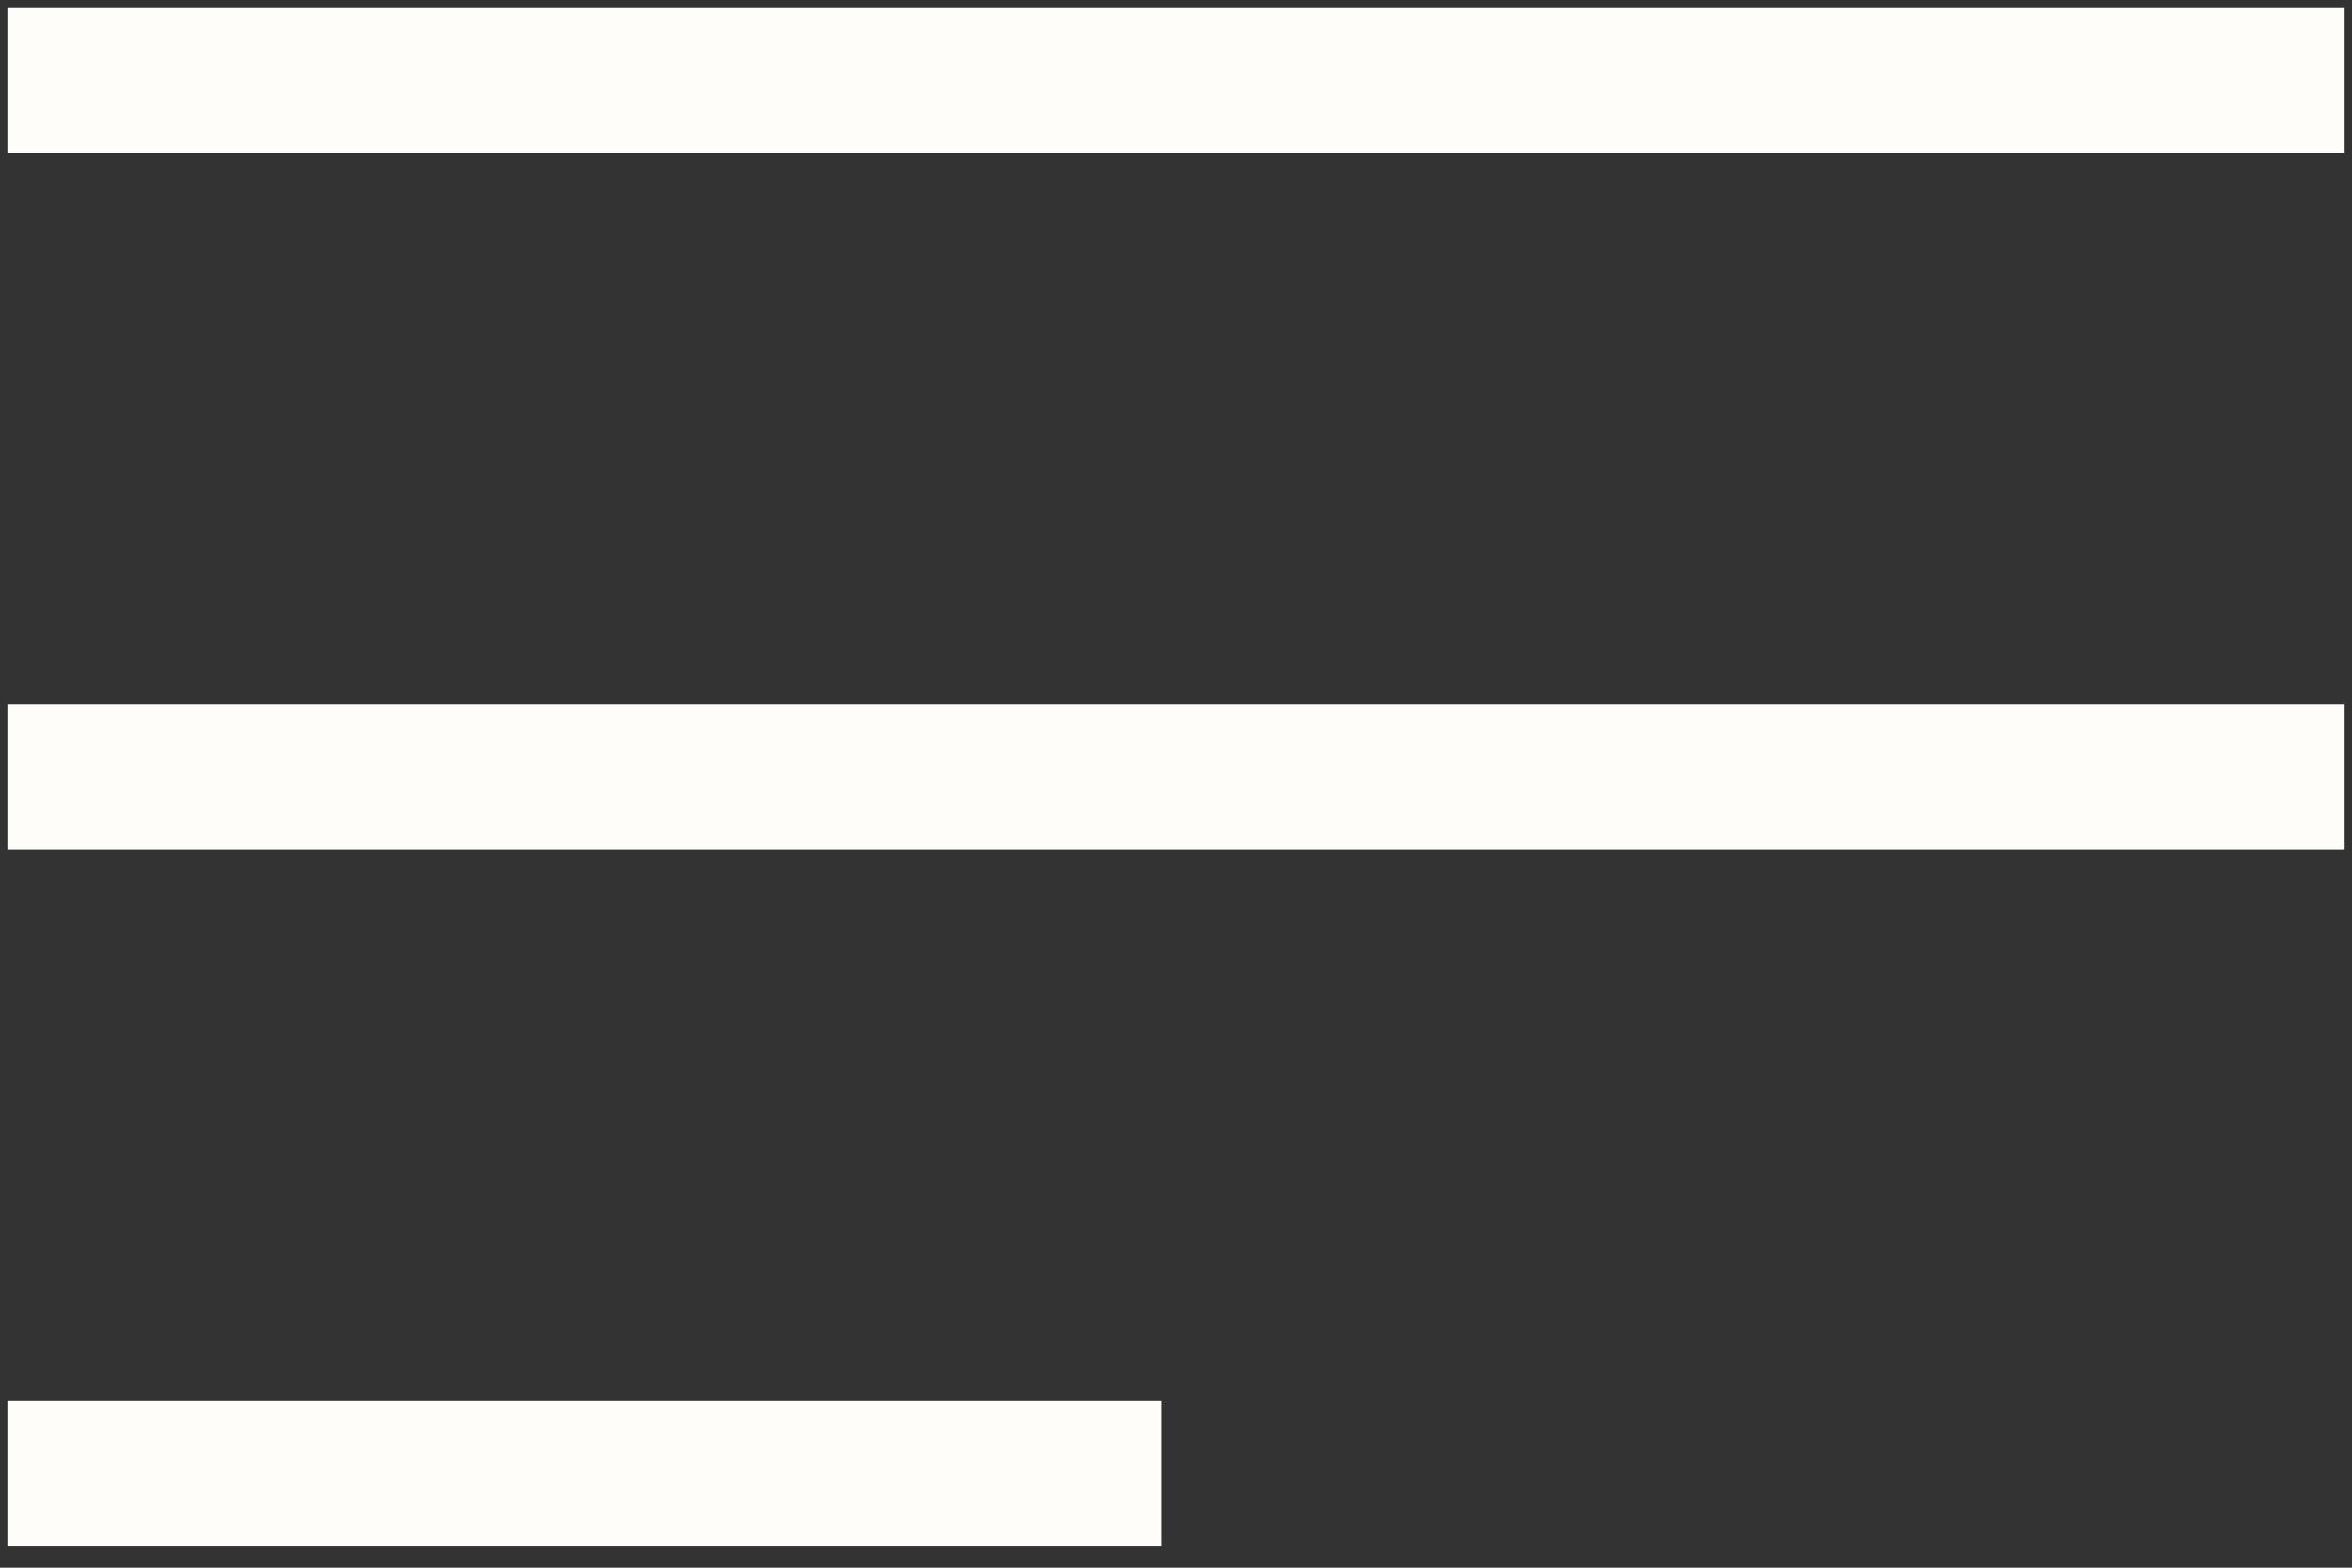 <?xml version="1.0" encoding="UTF-8"?> <svg xmlns="http://www.w3.org/2000/svg" width="30" height="20" viewBox="0 0 30 20" fill="none"><rect x="0" y="0" width="30" height="20" fill="#333333" stroke="none"/><g clip-path="url(#clip0_432_7857)"><path d="M0.094 19.729C0.094 19.108 0.094 18.487 0.094 17.866C5 17.866 9.907 17.866 14.813 17.866C14.813 18.487 14.813 19.108 14.813 19.729C9.907 19.729 5 19.729 0.094 19.729ZM0.094 10.843C0.094 10.222 0.094 9.601 0.094 8.979C10.031 8.979 19.968 8.979 29.906 8.979C29.906 9.601 29.906 10.222 29.906 10.843C19.968 10.843 10.031 10.843 0.094 10.843ZM0.094 1.956C0.094 1.335 0.094 0.714 0.094 0.093C10.031 0.093 19.968 0.093 29.906 0.093C29.906 0.714 29.906 1.335 29.906 1.956C19.968 1.956 10.031 1.956 0.094 1.956Z" fill="#FFFDFA"></path></g><defs><clipPath id="clip0_432_7857"><rect width="30" height="19.75" fill="white"></rect></clipPath></defs></svg> 